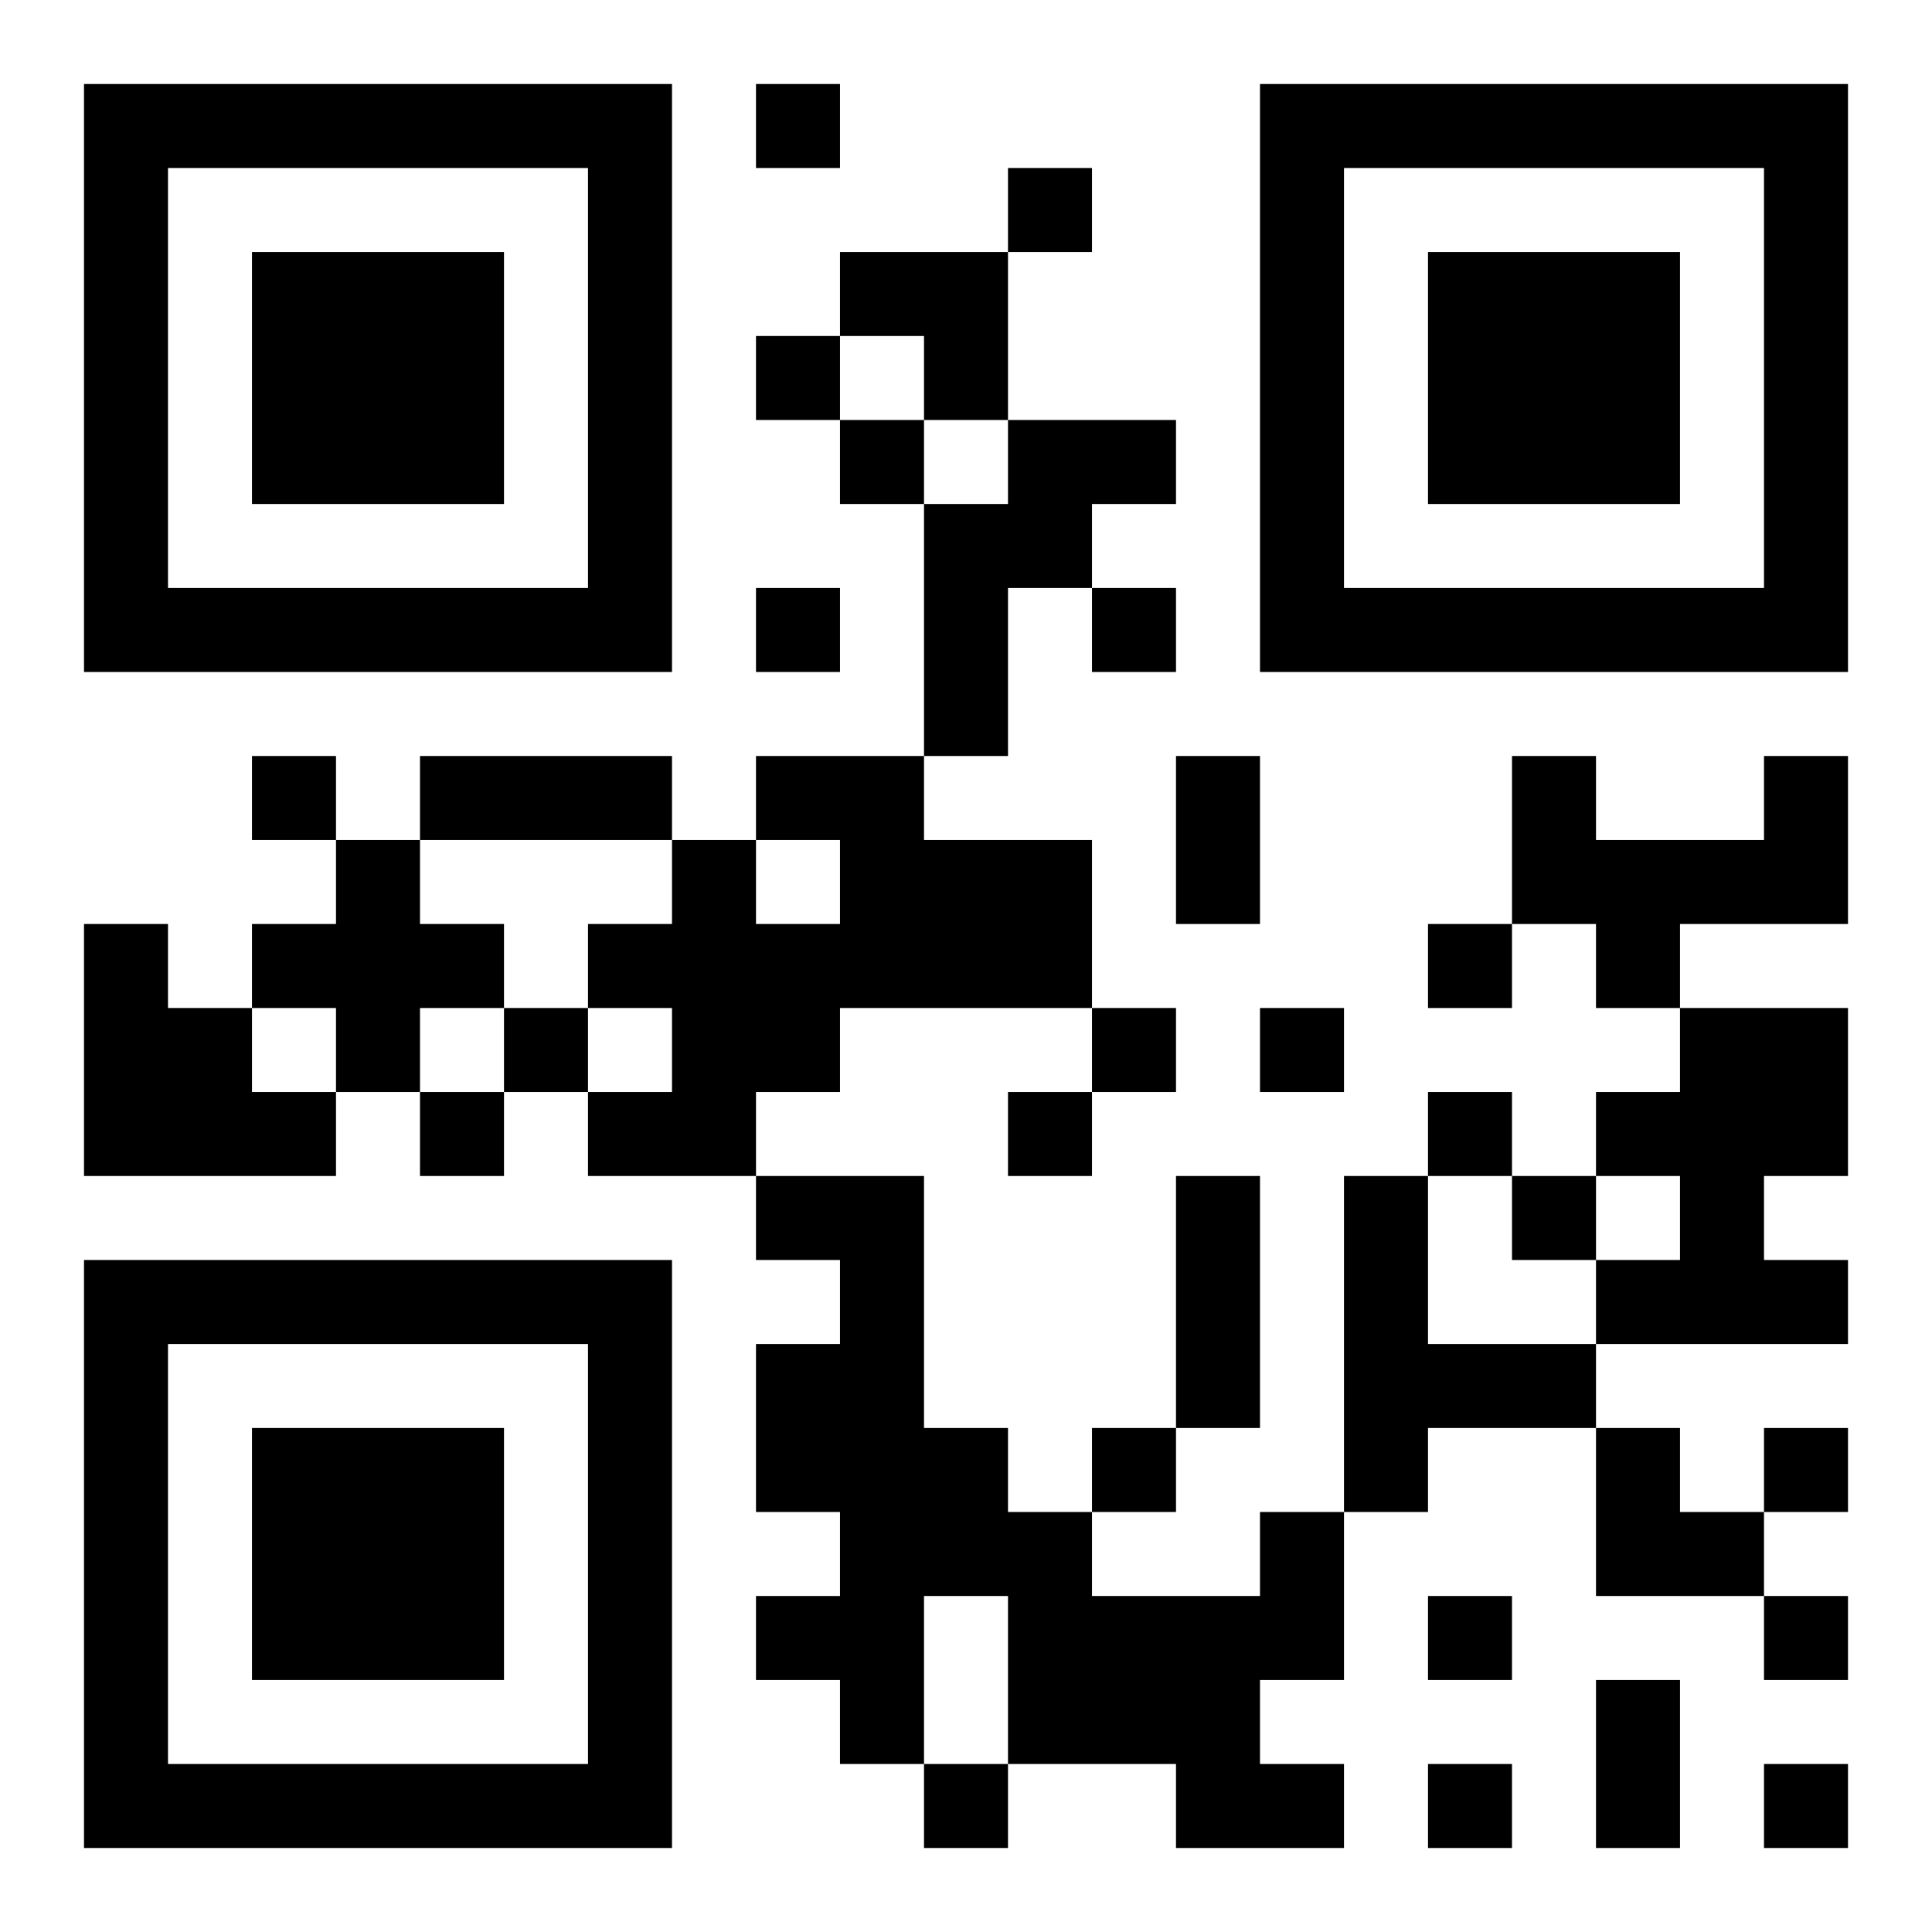 <?xml version="1.0" encoding="UTF-8"?>
<!DOCTYPE svg PUBLIC "-//W3C//DTD SVG 1.1//EN" "http://www.w3.org/Graphics/SVG/1.1/DTD/svg11.dtd">
<svg xmlns="http://www.w3.org/2000/svg" version="1.1" viewBox="0 0 23 23" stroke="none">
	<rect width="100%" height="100%" fill="#ffffff"/>
	<path d="M1,1h7v1h-7z M9,1h1v1h-1z M15,1h7v1h-7z M1,2h1v6h-1z M7,2h1v6h-1z M12,2h1v1h-1z M15,2h1v6h-1z M21,2h1v6h-1z M3,3h3v3h-3z M10,3h2v1h-2z M17,3h3v3h-3z M9,4h1v1h-1z M11,4h1v1h-1z M10,5h1v1h-1z M12,5h2v1h-2z M11,6h1v3h-1z M12,6h1v1h-1z M2,7h5v1h-5z M9,7h1v1h-1z M13,7h1v1h-1z M16,7h5v1h-5z M3,9h1v1h-1z M5,9h3v1h-3z M9,9h2v1h-2z M14,9h1v2h-1z M18,9h1v2h-1z M21,9h1v2h-1z M4,10h1v3h-1z M8,10h1v4h-1z M10,10h3v2h-3z M19,10h2v1h-2z M1,11h1v3h-1z M3,11h1v1h-1z M5,11h1v1h-1z M7,11h1v1h-1z M9,11h1v2h-1z M17,11h1v1h-1z M19,11h1v1h-1z M2,12h1v2h-1z M6,12h1v1h-1z M13,12h1v1h-1z M15,12h1v1h-1z M20,12h2v2h-2z M3,13h1v1h-1z M5,13h1v1h-1z M7,13h1v1h-1z M12,13h1v1h-1z M17,13h1v1h-1z M19,13h1v1h-1z M9,14h2v1h-2z M14,14h1v3h-1z M16,14h1v4h-1z M18,14h1v1h-1z M20,14h1v2h-1z M1,15h7v1h-7z M10,15h1v6h-1z M19,15h1v1h-1z M21,15h1v1h-1z M1,16h1v6h-1z M7,16h1v6h-1z M9,16h1v2h-1z M17,16h2v1h-2z M3,17h3v3h-3z M11,17h1v2h-1z M13,17h1v1h-1z M19,17h1v2h-1z M21,17h1v1h-1z M12,18h1v3h-1z M15,18h1v2h-1z M20,18h1v1h-1z M9,19h1v1h-1z M13,19h2v2h-2z M17,19h1v1h-1z M21,19h1v1h-1z M19,20h1v2h-1z M2,21h5v1h-5z M11,21h1v1h-1z M14,21h2v1h-2z M17,21h1v1h-1z M21,21h1v1h-1z" fill="#000000"/>
</svg>
